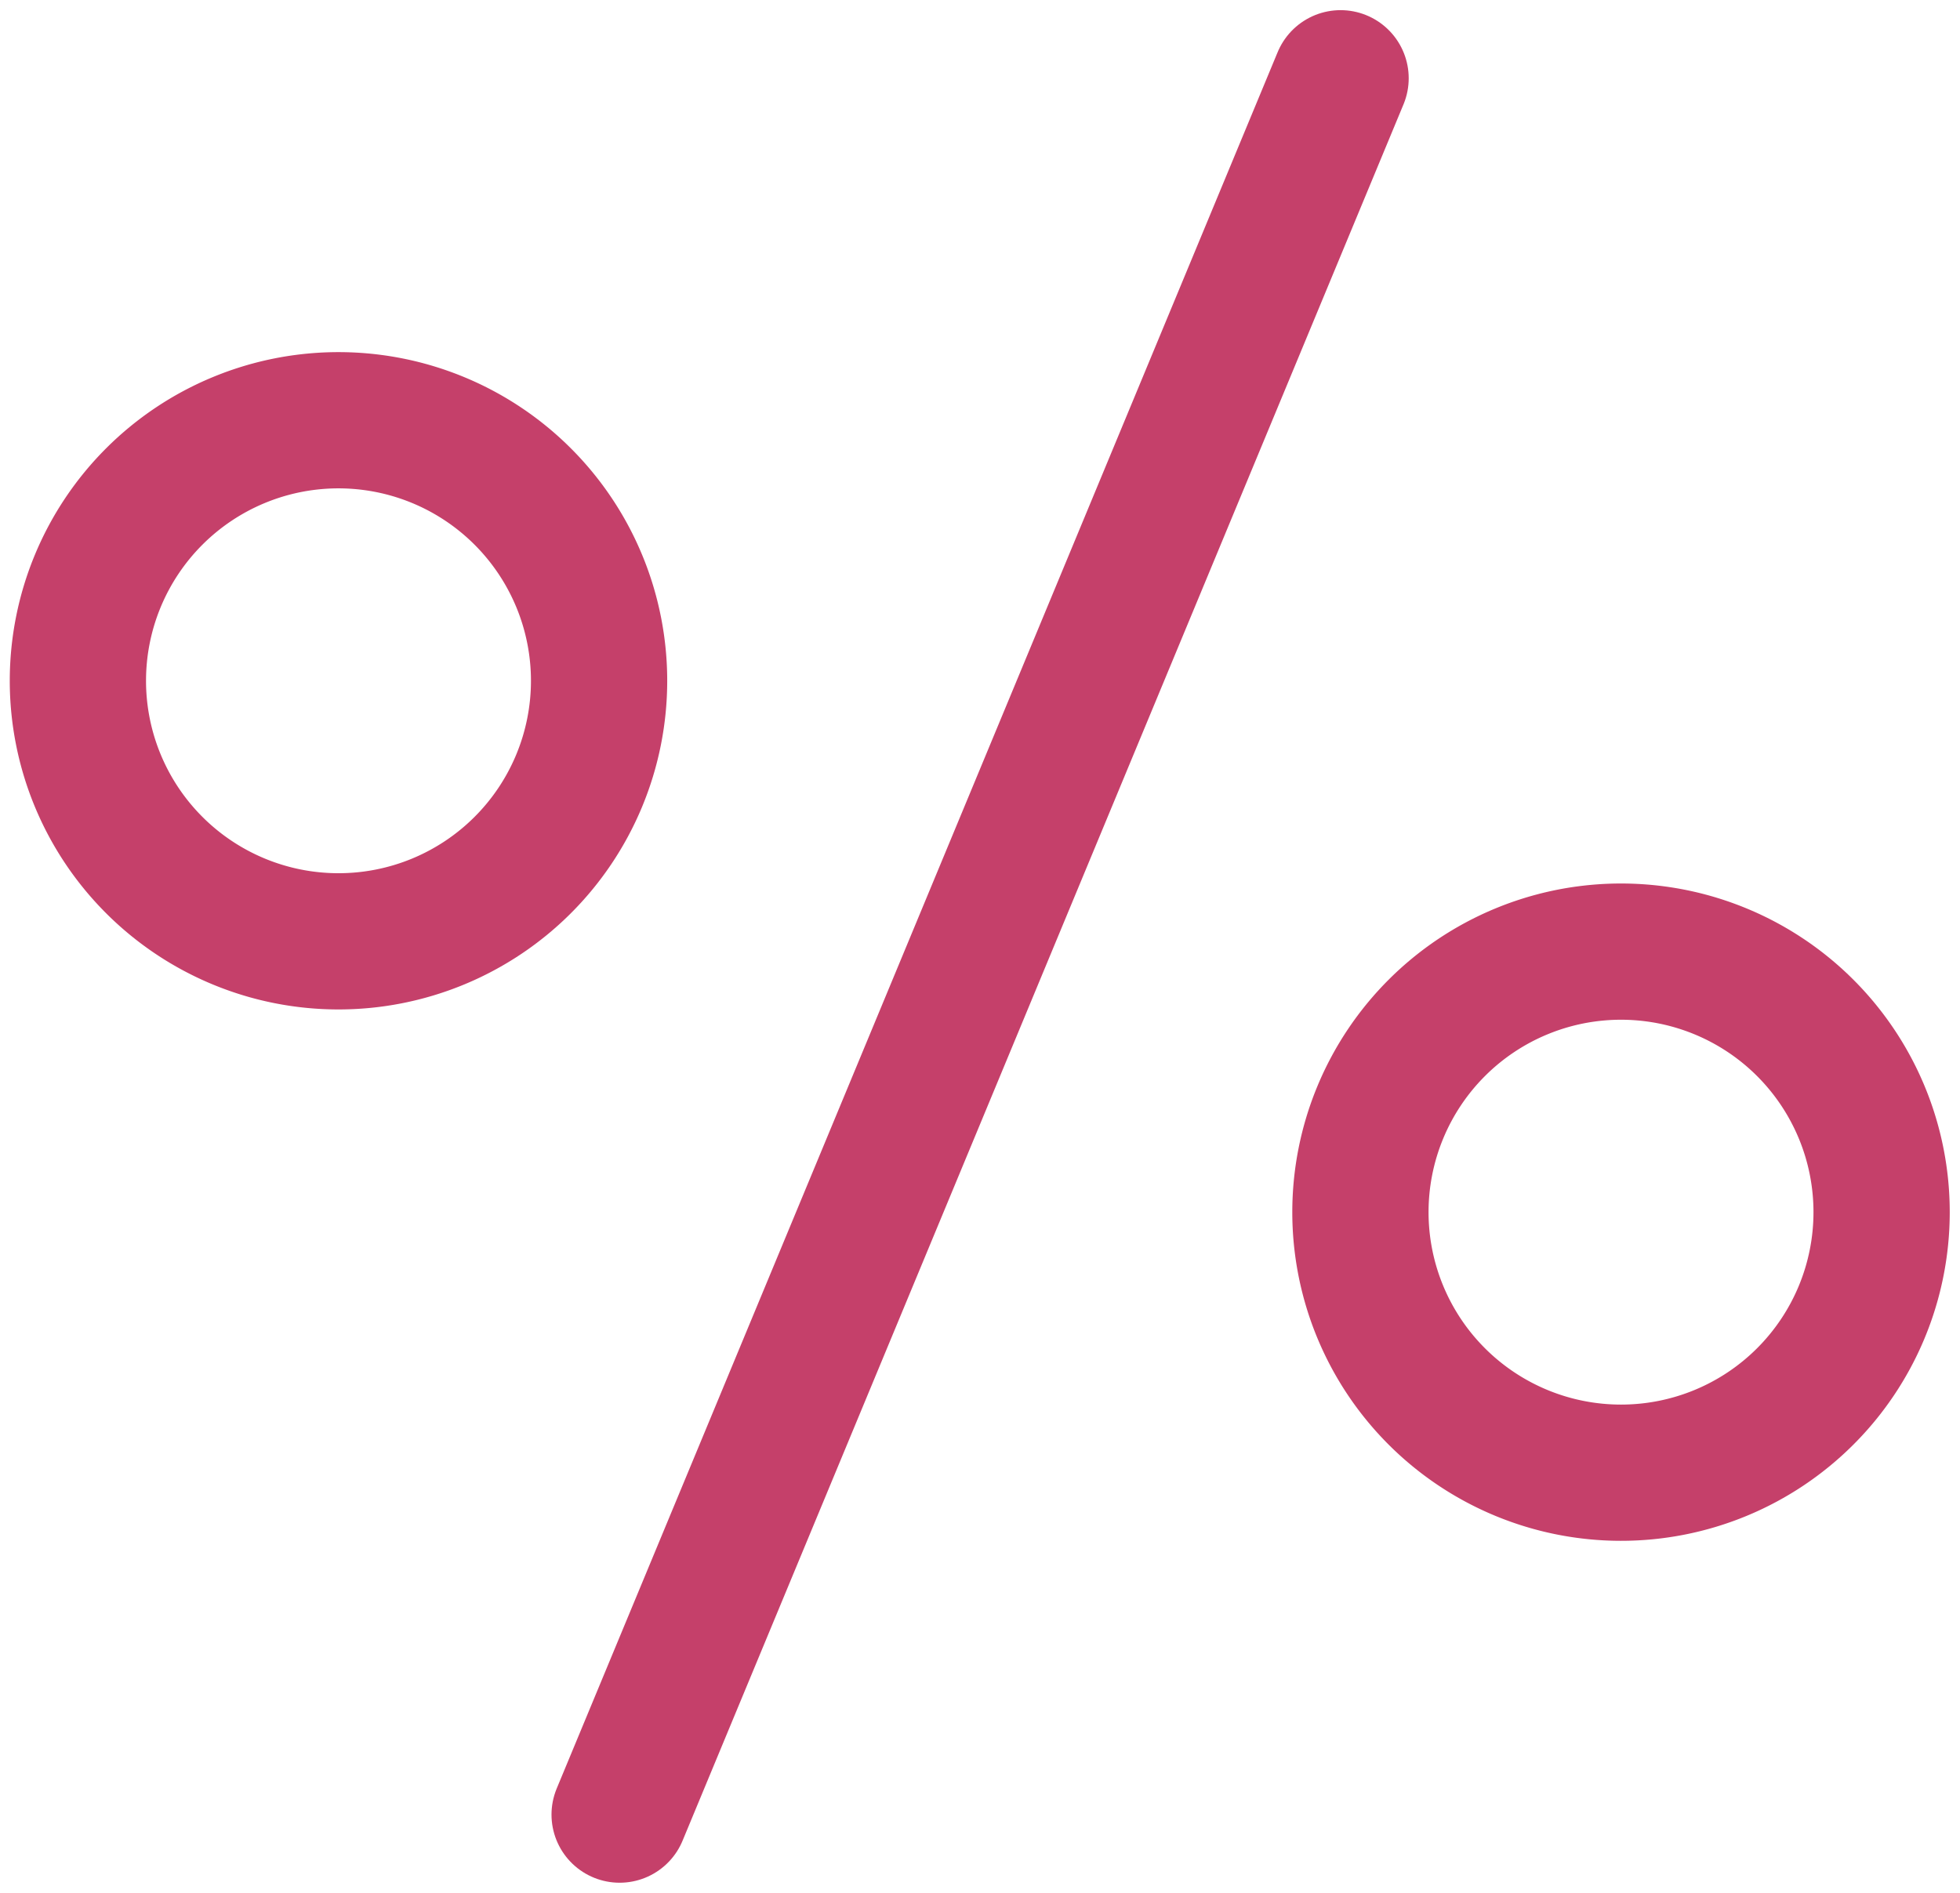 <svg xmlns="http://www.w3.org/2000/svg" xmlns:xlink="http://www.w3.org/1999/xlink" width="28.769" height="27.788" viewBox="0 0 28.769 27.788">
  <defs>
    <clipPath id="clip-path">
      <rect id="Rectangle_5" data-name="Rectangle 5" width="28.769" height="27.788" fill="none" stroke="#c5406a" stroke-width="2"/>
    </clipPath>
  </defs>
  <g id="Group_8" data-name="Group 8" clip-path="url(#clip-path)">
    <line id="Line_3" data-name="Line 3" y1="25.491" x2="10.582" transform="translate(9.095 1.149)" fill="none" stroke="#c5406a" stroke-linecap="round" stroke-miterlimit="10" stroke-width="2"/>
    <path id="Path_1" data-name="Path 1" d="M31.8,133.6a3.825,3.825,0,1,1-5-2.074A3.825,3.825,0,0,1,31.8,133.6Z" transform="translate(-23.296 -125.065)" fill="none" stroke="#c5406a" stroke-miterlimit="10" stroke-width="2"/>
    <path id="Path_2" data-name="Path 2" d="M432.322,299.692a3.825,3.825,0,1,1-5-2.074A3.825,3.825,0,0,1,432.322,299.692Z" transform="translate(-404.993 -283.356)" fill="none" stroke="#c5406a" stroke-miterlimit="10" stroke-width="2"/>
  </g>
</svg>
